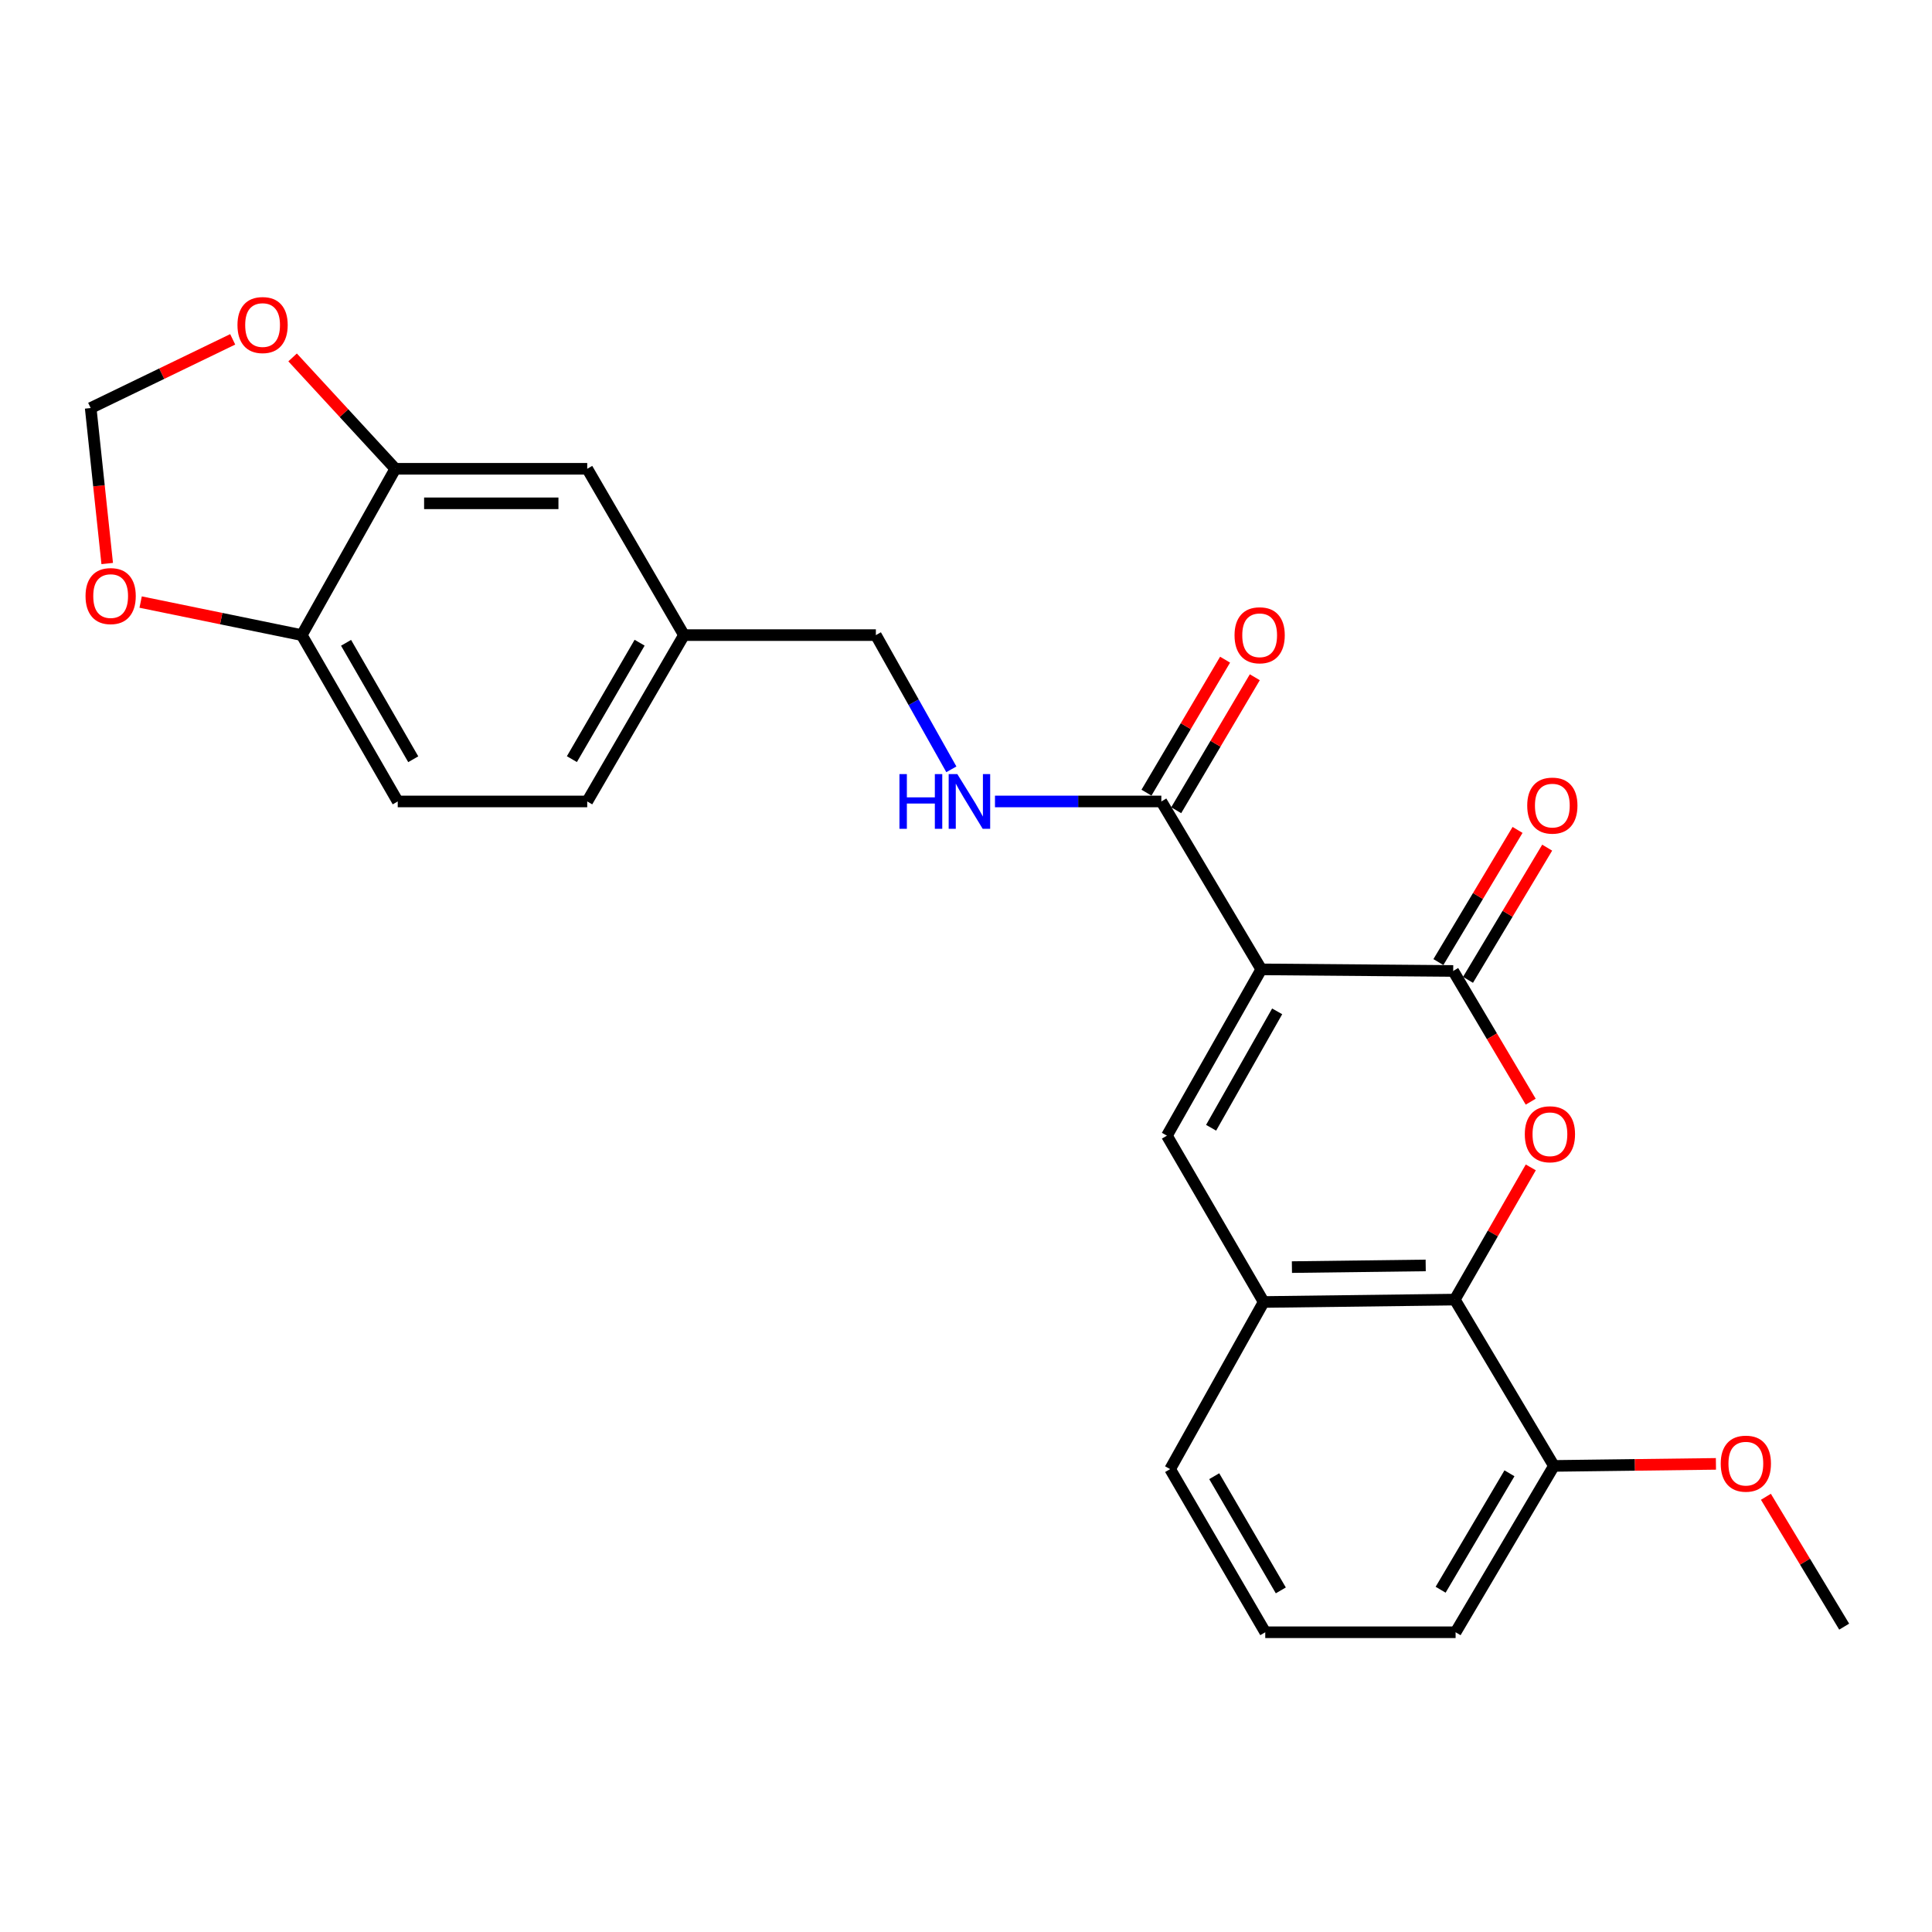 <?xml version='1.0' encoding='iso-8859-1'?>
<svg version='1.1' baseProfile='full'
              xmlns='http://www.w3.org/2000/svg'
                      xmlns:rdkit='http://www.rdkit.org/xml'
                      xmlns:xlink='http://www.w3.org/1999/xlink'
                  xml:space='preserve'
width='1000px' height='1000px' viewBox='0 0 1000 1000'>
<!-- END OF HEADER -->
<rect style='opacity:1.0;fill:#FFFFFF;stroke:none' width='1000' height='1000' x='0' y='0'> </rect>
<path class='bond-0' d='M 652.84,501.743 L 752.174,502.567' style='fill:none;fill-rule:evenodd;stroke:#000000;stroke-width:6px;stroke-linecap:butt;stroke-linejoin:miter;stroke-opacity:1' />
<path class='bond-2' d='M 652.84,501.743 L 603.997,587.821' style='fill:none;fill-rule:evenodd;stroke:#000000;stroke-width:6px;stroke-linecap:butt;stroke-linejoin:miter;stroke-opacity:1' />
<path class='bond-2' d='M 661.058,523.475 L 626.868,583.73' style='fill:none;fill-rule:evenodd;stroke:#000000;stroke-width:6px;stroke-linecap:butt;stroke-linejoin:miter;stroke-opacity:1' />
<path class='bond-4' d='M 652.84,501.743 L 601.107,414.831' style='fill:none;fill-rule:evenodd;stroke:#000000;stroke-width:6px;stroke-linecap:butt;stroke-linejoin:miter;stroke-opacity:1' />
<path class='bond-1' d='M 752.174,502.567 L 772.233,536.4' style='fill:none;fill-rule:evenodd;stroke:#000000;stroke-width:6px;stroke-linecap:butt;stroke-linejoin:miter;stroke-opacity:1' />
<path class='bond-1' d='M 772.233,536.4 L 792.293,570.233' style='fill:none;fill-rule:evenodd;stroke:#FF0000;stroke-width:6px;stroke-linecap:butt;stroke-linejoin:miter;stroke-opacity:1' />
<path class='bond-10' d='M 759.84,507.159 L 780.33,472.952' style='fill:none;fill-rule:evenodd;stroke:#000000;stroke-width:6px;stroke-linecap:butt;stroke-linejoin:miter;stroke-opacity:1' />
<path class='bond-10' d='M 780.33,472.952 L 800.819,438.744' style='fill:none;fill-rule:evenodd;stroke:#FF0000;stroke-width:6px;stroke-linecap:butt;stroke-linejoin:miter;stroke-opacity:1' />
<path class='bond-10' d='M 744.507,497.975 L 764.997,463.768' style='fill:none;fill-rule:evenodd;stroke:#000000;stroke-width:6px;stroke-linecap:butt;stroke-linejoin:miter;stroke-opacity:1' />
<path class='bond-10' d='M 764.997,463.768 L 785.486,429.56' style='fill:none;fill-rule:evenodd;stroke:#FF0000;stroke-width:6px;stroke-linecap:butt;stroke-linejoin:miter;stroke-opacity:1' />
<path class='bond-25' d='M 792.334,604.237 L 772.666,638.453' style='fill:none;fill-rule:evenodd;stroke:#FF0000;stroke-width:6px;stroke-linecap:butt;stroke-linejoin:miter;stroke-opacity:1' />
<path class='bond-25' d='M 772.666,638.453 L 752.998,672.668' style='fill:none;fill-rule:evenodd;stroke:#000000;stroke-width:6px;stroke-linecap:butt;stroke-linejoin:miter;stroke-opacity:1' />
<path class='bond-5' d='M 603.997,587.821 L 654.081,673.909' style='fill:none;fill-rule:evenodd;stroke:#000000;stroke-width:6px;stroke-linecap:butt;stroke-linejoin:miter;stroke-opacity:1' />
<path class='bond-3' d='M 752.998,672.668 L 654.081,673.909' style='fill:none;fill-rule:evenodd;stroke:#000000;stroke-width:6px;stroke-linecap:butt;stroke-linejoin:miter;stroke-opacity:1' />
<path class='bond-3' d='M 737.936,654.983 L 668.694,655.851' style='fill:none;fill-rule:evenodd;stroke:#000000;stroke-width:6px;stroke-linecap:butt;stroke-linejoin:miter;stroke-opacity:1' />
<path class='bond-13' d='M 752.998,672.668 L 804.313,758.756' style='fill:none;fill-rule:evenodd;stroke:#000000;stroke-width:6px;stroke-linecap:butt;stroke-linejoin:miter;stroke-opacity:1' />
<path class='bond-7' d='M 601.107,414.831 L 558.052,414.831' style='fill:none;fill-rule:evenodd;stroke:#000000;stroke-width:6px;stroke-linecap:butt;stroke-linejoin:miter;stroke-opacity:1' />
<path class='bond-7' d='M 558.052,414.831 L 514.997,414.831' style='fill:none;fill-rule:evenodd;stroke:#0000FF;stroke-width:6px;stroke-linecap:butt;stroke-linejoin:miter;stroke-opacity:1' />
<path class='bond-14' d='M 608.801,419.378 L 629.144,384.959' style='fill:none;fill-rule:evenodd;stroke:#000000;stroke-width:6px;stroke-linecap:butt;stroke-linejoin:miter;stroke-opacity:1' />
<path class='bond-14' d='M 629.144,384.959 L 649.487,350.54' style='fill:none;fill-rule:evenodd;stroke:#FF0000;stroke-width:6px;stroke-linecap:butt;stroke-linejoin:miter;stroke-opacity:1' />
<path class='bond-14' d='M 593.414,410.283 L 613.758,375.865' style='fill:none;fill-rule:evenodd;stroke:#000000;stroke-width:6px;stroke-linecap:butt;stroke-linejoin:miter;stroke-opacity:1' />
<path class='bond-14' d='M 613.758,375.865 L 634.101,341.446' style='fill:none;fill-rule:evenodd;stroke:#FF0000;stroke-width:6px;stroke-linecap:butt;stroke-linejoin:miter;stroke-opacity:1' />
<path class='bond-21' d='M 654.081,673.909 L 605.655,760.414' style='fill:none;fill-rule:evenodd;stroke:#000000;stroke-width:6px;stroke-linecap:butt;stroke-linejoin:miter;stroke-opacity:1' />
<path class='bond-6' d='M 204.615,242.644 L 303.949,242.644' style='fill:none;fill-rule:evenodd;stroke:#000000;stroke-width:6px;stroke-linecap:butt;stroke-linejoin:miter;stroke-opacity:1' />
<path class='bond-6' d='M 219.515,260.517 L 289.049,260.517' style='fill:none;fill-rule:evenodd;stroke:#000000;stroke-width:6px;stroke-linecap:butt;stroke-linejoin:miter;stroke-opacity:1' />
<path class='bond-9' d='M 204.615,242.644 L 178.031,213.824' style='fill:none;fill-rule:evenodd;stroke:#000000;stroke-width:6px;stroke-linecap:butt;stroke-linejoin:miter;stroke-opacity:1' />
<path class='bond-9' d='M 178.031,213.824 L 151.447,185.003' style='fill:none;fill-rule:evenodd;stroke:#FF0000;stroke-width:6px;stroke-linecap:butt;stroke-linejoin:miter;stroke-opacity:1' />
<path class='bond-27' d='M 204.615,242.644 L 156.189,328.732' style='fill:none;fill-rule:evenodd;stroke:#000000;stroke-width:6px;stroke-linecap:butt;stroke-linejoin:miter;stroke-opacity:1' />
<path class='bond-18' d='M 492.42,398.201 L 472.884,363.467' style='fill:none;fill-rule:evenodd;stroke:#0000FF;stroke-width:6px;stroke-linecap:butt;stroke-linejoin:miter;stroke-opacity:1' />
<path class='bond-18' d='M 472.884,363.467 L 453.348,328.732' style='fill:none;fill-rule:evenodd;stroke:#000000;stroke-width:6px;stroke-linecap:butt;stroke-linejoin:miter;stroke-opacity:1' />
<path class='bond-8' d='M 156.189,328.732 L 205.866,414.831' style='fill:none;fill-rule:evenodd;stroke:#000000;stroke-width:6px;stroke-linecap:butt;stroke-linejoin:miter;stroke-opacity:1' />
<path class='bond-8' d='M 179.122,332.715 L 213.896,392.984' style='fill:none;fill-rule:evenodd;stroke:#000000;stroke-width:6px;stroke-linecap:butt;stroke-linejoin:miter;stroke-opacity:1' />
<path class='bond-11' d='M 156.189,328.732 L 114.493,320.181' style='fill:none;fill-rule:evenodd;stroke:#000000;stroke-width:6px;stroke-linecap:butt;stroke-linejoin:miter;stroke-opacity:1' />
<path class='bond-11' d='M 114.493,320.181 L 72.797,311.63' style='fill:none;fill-rule:evenodd;stroke:#FF0000;stroke-width:6px;stroke-linecap:butt;stroke-linejoin:miter;stroke-opacity:1' />
<path class='bond-12' d='M 120.443,175.646 L 83.689,193.422' style='fill:none;fill-rule:evenodd;stroke:#FF0000;stroke-width:6px;stroke-linecap:butt;stroke-linejoin:miter;stroke-opacity:1' />
<path class='bond-12' d='M 83.689,193.422 L 46.936,211.198' style='fill:none;fill-rule:evenodd;stroke:#000000;stroke-width:6px;stroke-linecap:butt;stroke-linejoin:miter;stroke-opacity:1' />
<path class='bond-28' d='M 55.49,291.682 L 51.213,251.44' style='fill:none;fill-rule:evenodd;stroke:#FF0000;stroke-width:6px;stroke-linecap:butt;stroke-linejoin:miter;stroke-opacity:1' />
<path class='bond-28' d='M 51.213,251.44 L 46.936,211.198' style='fill:none;fill-rule:evenodd;stroke:#000000;stroke-width:6px;stroke-linecap:butt;stroke-linejoin:miter;stroke-opacity:1' />
<path class='bond-20' d='M 804.313,758.756 L 846.238,758.228' style='fill:none;fill-rule:evenodd;stroke:#000000;stroke-width:6px;stroke-linecap:butt;stroke-linejoin:miter;stroke-opacity:1' />
<path class='bond-20' d='M 846.238,758.228 L 888.164,757.7' style='fill:none;fill-rule:evenodd;stroke:#FF0000;stroke-width:6px;stroke-linecap:butt;stroke-linejoin:miter;stroke-opacity:1' />
<path class='bond-26' d='M 804.313,758.756 L 753.415,844.854' style='fill:none;fill-rule:evenodd;stroke:#000000;stroke-width:6px;stroke-linecap:butt;stroke-linejoin:miter;stroke-opacity:1' />
<path class='bond-26' d='M 781.293,762.575 L 745.664,822.844' style='fill:none;fill-rule:evenodd;stroke:#000000;stroke-width:6px;stroke-linecap:butt;stroke-linejoin:miter;stroke-opacity:1' />
<path class='bond-15' d='M 303.949,242.644 L 354.023,328.732' style='fill:none;fill-rule:evenodd;stroke:#000000;stroke-width:6px;stroke-linecap:butt;stroke-linejoin:miter;stroke-opacity:1' />
<path class='bond-16' d='M 205.866,414.831 L 303.949,414.831' style='fill:none;fill-rule:evenodd;stroke:#000000;stroke-width:6px;stroke-linecap:butt;stroke-linejoin:miter;stroke-opacity:1' />
<path class='bond-17' d='M 354.023,328.732 L 453.348,328.732' style='fill:none;fill-rule:evenodd;stroke:#000000;stroke-width:6px;stroke-linecap:butt;stroke-linejoin:miter;stroke-opacity:1' />
<path class='bond-19' d='M 354.023,328.732 L 303.949,414.831' style='fill:none;fill-rule:evenodd;stroke:#000000;stroke-width:6px;stroke-linecap:butt;stroke-linejoin:miter;stroke-opacity:1' />
<path class='bond-19' d='M 331.062,332.662 L 296.01,392.93' style='fill:none;fill-rule:evenodd;stroke:#000000;stroke-width:6px;stroke-linecap:butt;stroke-linejoin:miter;stroke-opacity:1' />
<path class='bond-24' d='M 914.03,774.73 L 934.288,808.337' style='fill:none;fill-rule:evenodd;stroke:#FF0000;stroke-width:6px;stroke-linecap:butt;stroke-linejoin:miter;stroke-opacity:1' />
<path class='bond-24' d='M 934.288,808.337 L 954.545,841.945' style='fill:none;fill-rule:evenodd;stroke:#000000;stroke-width:6px;stroke-linecap:butt;stroke-linejoin:miter;stroke-opacity:1' />
<path class='bond-22' d='M 605.655,760.414 L 654.895,844.854' style='fill:none;fill-rule:evenodd;stroke:#000000;stroke-width:6px;stroke-linecap:butt;stroke-linejoin:miter;stroke-opacity:1' />
<path class='bond-22' d='M 628.481,764.077 L 662.949,823.185' style='fill:none;fill-rule:evenodd;stroke:#000000;stroke-width:6px;stroke-linecap:butt;stroke-linejoin:miter;stroke-opacity:1' />
<path class='bond-23' d='M 654.895,844.854 L 753.415,844.854' style='fill:none;fill-rule:evenodd;stroke:#000000;stroke-width:6px;stroke-linecap:butt;stroke-linejoin:miter;stroke-opacity:1' />
<path  class='atom-2' d='M 789.238 587.087
Q 789.238 580.287, 792.598 576.487
Q 795.958 572.687, 802.238 572.687
Q 808.518 572.687, 811.878 576.487
Q 815.238 580.287, 815.238 587.087
Q 815.238 593.967, 811.838 597.887
Q 808.438 601.767, 802.238 601.767
Q 795.998 601.767, 792.598 597.887
Q 789.238 594.007, 789.238 587.087
M 802.238 598.567
Q 806.558 598.567, 808.878 595.687
Q 811.238 592.767, 811.238 587.087
Q 811.238 581.527, 808.878 578.727
Q 806.558 575.887, 802.238 575.887
Q 797.918 575.887, 795.558 578.687
Q 793.238 581.487, 793.238 587.087
Q 793.238 592.807, 795.558 595.687
Q 797.918 598.567, 802.238 598.567
' fill='#FF0000'/>
<path  class='atom-8' d='M 465.553 400.671
L 469.393 400.671
L 469.393 412.711
L 483.873 412.711
L 483.873 400.671
L 487.713 400.671
L 487.713 428.991
L 483.873 428.991
L 483.873 415.911
L 469.393 415.911
L 469.393 428.991
L 465.553 428.991
L 465.553 400.671
' fill='#0000FF'/>
<path  class='atom-8' d='M 495.513 400.671
L 504.793 415.671
Q 505.713 417.151, 507.193 419.831
Q 508.673 422.511, 508.753 422.671
L 508.753 400.671
L 512.513 400.671
L 512.513 428.991
L 508.633 428.991
L 498.673 412.591
Q 497.513 410.671, 496.273 408.471
Q 495.073 406.271, 494.713 405.591
L 494.713 428.991
L 491.033 428.991
L 491.033 400.671
L 495.513 400.671
' fill='#0000FF'/>
<path  class='atom-10' d='M 122.914 168.244
Q 122.914 161.444, 126.274 157.644
Q 129.634 153.844, 135.914 153.844
Q 142.194 153.844, 145.554 157.644
Q 148.914 161.444, 148.914 168.244
Q 148.914 175.124, 145.514 179.044
Q 142.114 182.924, 135.914 182.924
Q 129.674 182.924, 126.274 179.044
Q 122.914 175.164, 122.914 168.244
M 135.914 179.724
Q 140.234 179.724, 142.554 176.844
Q 144.914 173.924, 144.914 168.244
Q 144.914 162.684, 142.554 159.884
Q 140.234 157.044, 135.914 157.044
Q 131.594 157.044, 129.234 159.844
Q 126.914 162.644, 126.914 168.244
Q 126.914 173.964, 129.234 176.844
Q 131.594 179.724, 135.914 179.724
' fill='#FF0000'/>
<path  class='atom-11' d='M 790.489 416.976
Q 790.489 410.176, 793.849 406.376
Q 797.209 402.576, 803.489 402.576
Q 809.769 402.576, 813.129 406.376
Q 816.489 410.176, 816.489 416.976
Q 816.489 423.856, 813.089 427.776
Q 809.689 431.656, 803.489 431.656
Q 797.249 431.656, 793.849 427.776
Q 790.489 423.896, 790.489 416.976
M 803.489 428.456
Q 807.809 428.456, 810.129 425.576
Q 812.489 422.656, 812.489 416.976
Q 812.489 411.416, 810.129 408.616
Q 807.809 405.776, 803.489 405.776
Q 799.169 405.776, 796.809 408.576
Q 794.489 411.376, 794.489 416.976
Q 794.489 422.696, 796.809 425.576
Q 799.169 428.456, 803.489 428.456
' fill='#FF0000'/>
<path  class='atom-12' d='M 44.273 308.527
Q 44.273 301.727, 47.633 297.927
Q 50.992 294.127, 57.273 294.127
Q 63.553 294.127, 66.912 297.927
Q 70.272 301.727, 70.272 308.527
Q 70.272 315.407, 66.873 319.327
Q 63.472 323.207, 57.273 323.207
Q 51.032 323.207, 47.633 319.327
Q 44.273 315.447, 44.273 308.527
M 57.273 320.007
Q 61.593 320.007, 63.913 317.127
Q 66.272 314.207, 66.272 308.527
Q 66.272 302.967, 63.913 300.167
Q 61.593 297.327, 57.273 297.327
Q 52.953 297.327, 50.593 300.127
Q 48.273 302.927, 48.273 308.527
Q 48.273 314.247, 50.593 317.127
Q 52.953 320.007, 57.273 320.007
' fill='#FF0000'/>
<path  class='atom-15' d='M 638.996 328.812
Q 638.996 322.012, 642.356 318.212
Q 645.716 314.412, 651.996 314.412
Q 658.276 314.412, 661.636 318.212
Q 664.996 322.012, 664.996 328.812
Q 664.996 335.692, 661.596 339.612
Q 658.196 343.492, 651.996 343.492
Q 645.756 343.492, 642.356 339.612
Q 638.996 335.732, 638.996 328.812
M 651.996 340.292
Q 656.316 340.292, 658.636 337.412
Q 660.996 334.492, 660.996 328.812
Q 660.996 323.252, 658.636 320.452
Q 656.316 317.612, 651.996 317.612
Q 647.676 317.612, 645.316 320.412
Q 642.996 323.212, 642.996 328.812
Q 642.996 334.532, 645.316 337.412
Q 647.676 340.292, 651.996 340.292
' fill='#FF0000'/>
<path  class='atom-21' d='M 890.647 757.585
Q 890.647 750.785, 894.007 746.985
Q 897.367 743.185, 903.647 743.185
Q 909.927 743.185, 913.287 746.985
Q 916.647 750.785, 916.647 757.585
Q 916.647 764.465, 913.247 768.385
Q 909.847 772.265, 903.647 772.265
Q 897.407 772.265, 894.007 768.385
Q 890.647 764.505, 890.647 757.585
M 903.647 769.065
Q 907.967 769.065, 910.287 766.185
Q 912.647 763.265, 912.647 757.585
Q 912.647 752.025, 910.287 749.225
Q 907.967 746.385, 903.647 746.385
Q 899.327 746.385, 896.967 749.185
Q 894.647 751.985, 894.647 757.585
Q 894.647 763.305, 896.967 766.185
Q 899.327 769.065, 903.647 769.065
' fill='#FF0000'/>
</svg>
